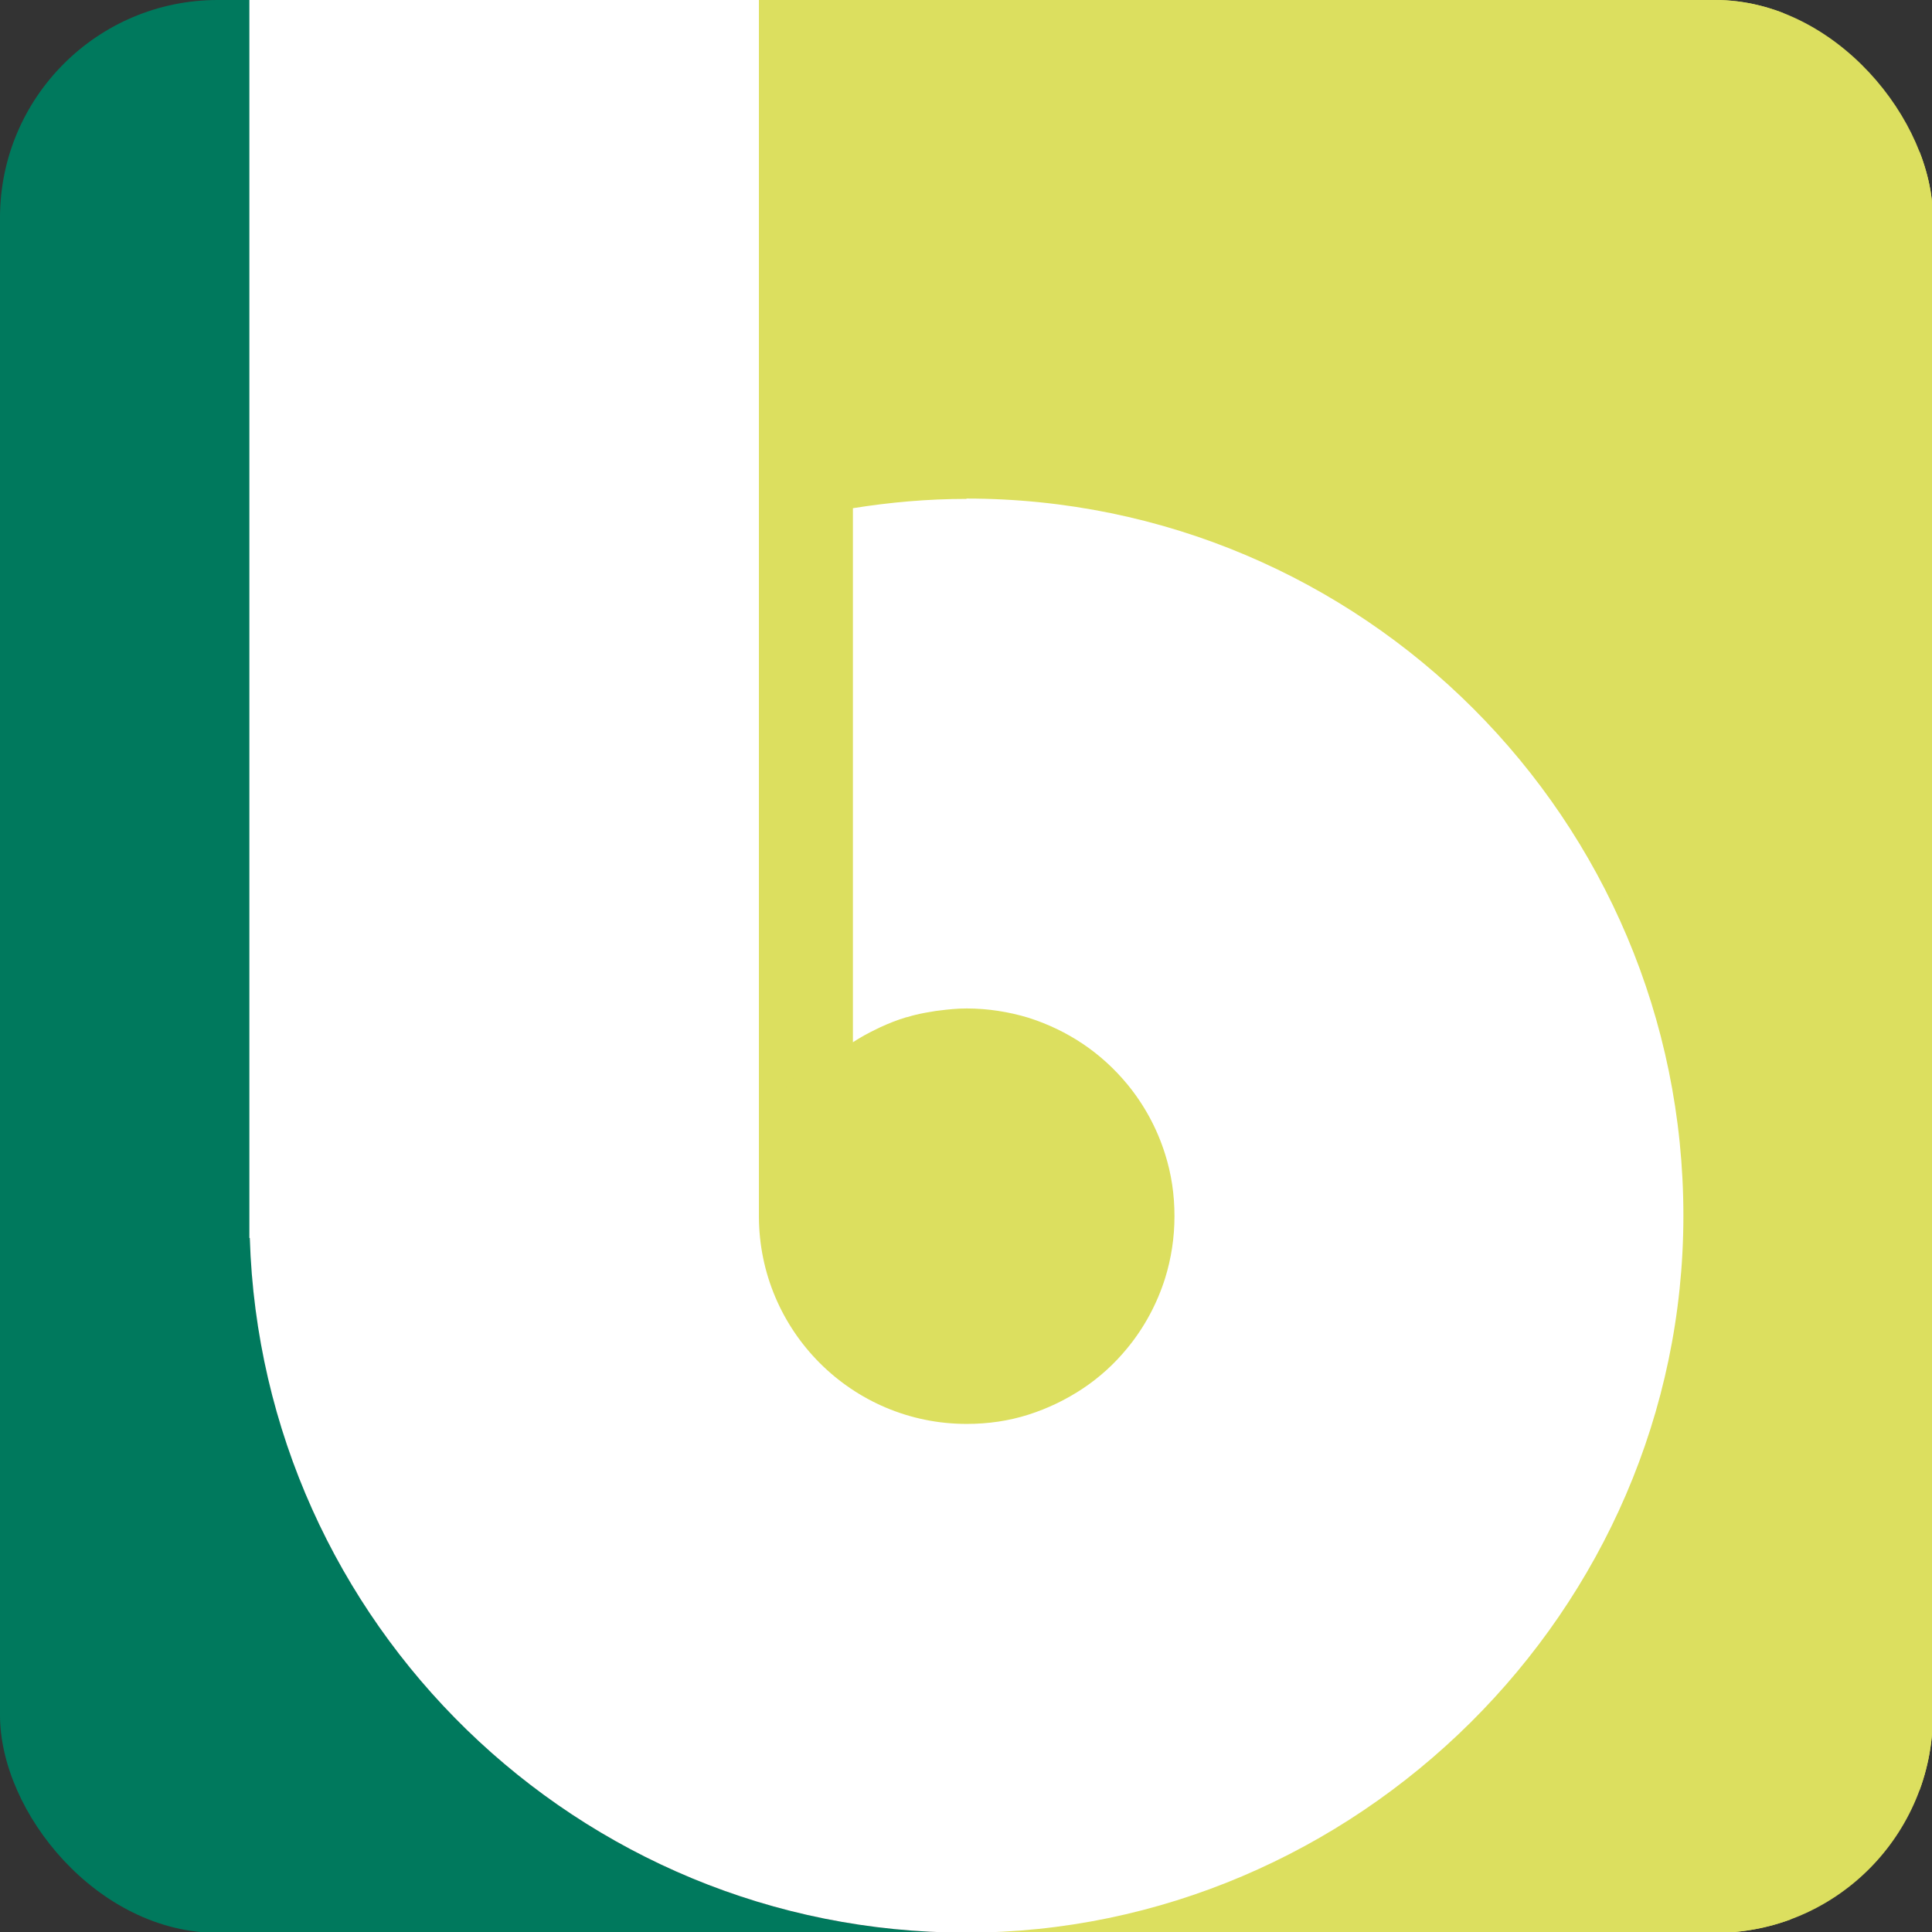 <svg xmlns="http://www.w3.org/2000/svg" version="1.1" xmlns:xlink="http://www.w3.org/1999/xlink" xmlns:svgjs="http://svgjs.com/svgjs" width="1000" height="1000"><rect width="100%" height="100%" fill="#333333" stroke="none"/><g transform="matrix(0.977,0,0,0.977,0,-0.001)"><svg xmlns="http://www.w3.org/2000/svg" version="1.1" xmlns:xlink="http://www.w3.org/1999/xlink" xmlns:svgjs="http://svgjs.com/svgjs" width="1024" height="1024"><svg width="1024" height="1024" viewBox="0 0 71 71" fill="none" xmlns="http://www.w3.org/2000/svg">
    <g clip-path="url(#clip0_127_511)">
        <path d="M68.195 0H27.873V44.655C27.873 41.982 29.243 39.643 31.322 38.282V18.664C32.683 18.446 34.072 18.322 35.496 18.322C50.043 18.322 61.84 30.115 61.84 44.659C61.84 59.203 50.043 70.996 35.496 70.996H68.187C69.741 70.996 71 69.739 71 68.184V2.813C71.008 1.257 69.752 0 68.199 0H68.195Z" fill="#DCDF5F" stroke="#DCDF5F"></path>
        <path d="M35.504 52.282C36.288 52.282 37.057 52.158 37.775 51.941C38.493 51.724 39.164 51.39 39.776 50.979C40.388 50.568 40.929 50.071 41.4 49.505C42.02 48.752 42.499 47.879 42.797 46.921C43.025 46.203 43.138 45.447 43.138 44.651C43.138 43.856 43.017 43.096 42.797 42.382C42.499 41.432 42.02 40.547 41.4 39.798C40.937 39.232 40.388 38.731 39.776 38.324C39.164 37.917 38.493 37.591 37.775 37.362C37.057 37.133 36.3 37.021 35.504 37.021C35.155 37.021 34.821 37.056 34.484 37.098C34.406 37.106 34.327 37.126 34.248 37.133C33.927 37.188 33.613 37.257 33.307 37.343H33.291C32.958 37.447 32.644 37.572 32.33 37.711C32.287 37.727 32.244 37.754 32.201 37.773C31.902 37.921 31.608 38.08 31.326 38.262C29.247 39.624 27.877 41.971 27.877 44.636C27.877 48.853 31.291 52.267 35.508 52.267V52.282H35.504Z" fill="#DCDF5F" stroke="#DCDF5F"></path>
        <path d="M0 7.561V8.069C0 9.764 1.369 11.134 3.064 11.134H3.57C1.597 11.13 0 9.532 0 7.561Z" fill="#00795D"></path>
        <path d="M9.188 45.474H9.172V0H3.57C1.597 0 0 1.598 0 3.569V67.423C0 69.398 1.597 70.992 3.57 70.992H35.504C21.236 70.992 9.623 59.645 9.188 45.474Z" fill="#00795D"></path>
        <path d="M35.504 18.326C34.08 18.326 32.691 18.45 31.33 18.668V38.285C31.608 38.103 31.899 37.944 32.205 37.797C32.248 37.781 32.291 37.754 32.334 37.734C32.64 37.595 32.962 37.463 33.295 37.366H33.311C33.617 37.269 33.931 37.207 34.252 37.157C34.331 37.141 34.409 37.129 34.488 37.122C34.821 37.079 35.159 37.044 35.508 37.044C36.292 37.044 37.061 37.168 37.779 37.385C38.497 37.614 39.168 37.936 39.78 38.347C40.392 38.759 40.934 39.255 41.404 39.822C42.024 40.574 42.503 41.447 42.801 42.405C43.028 43.123 43.142 43.879 43.142 44.675C43.142 45.47 43.021 46.23 42.801 46.944C42.503 47.895 42.024 48.779 41.404 49.528C40.941 50.094 40.392 50.595 39.78 51.002C39.168 51.409 38.497 51.735 37.779 51.964C37.061 52.193 36.304 52.305 35.508 52.305C31.298 52.305 27.885 48.892 27.877 44.682V0H9.16V45.474H9.176C9.612 59.633 21.228 70.992 35.492 70.992C49.757 70.992 61.836 59.199 61.836 44.655C61.836 30.112 50.043 18.314 35.496 18.314L35.504 18.322V18.326Z" fill="white"></path>
    </g>
    <defs>
        <clipPath id="clip0_127_511">
            <rect width="71" height="71" rx="8" fill="white"></rect>
        </clipPath>
    </defs>
</svg></svg></g></svg>